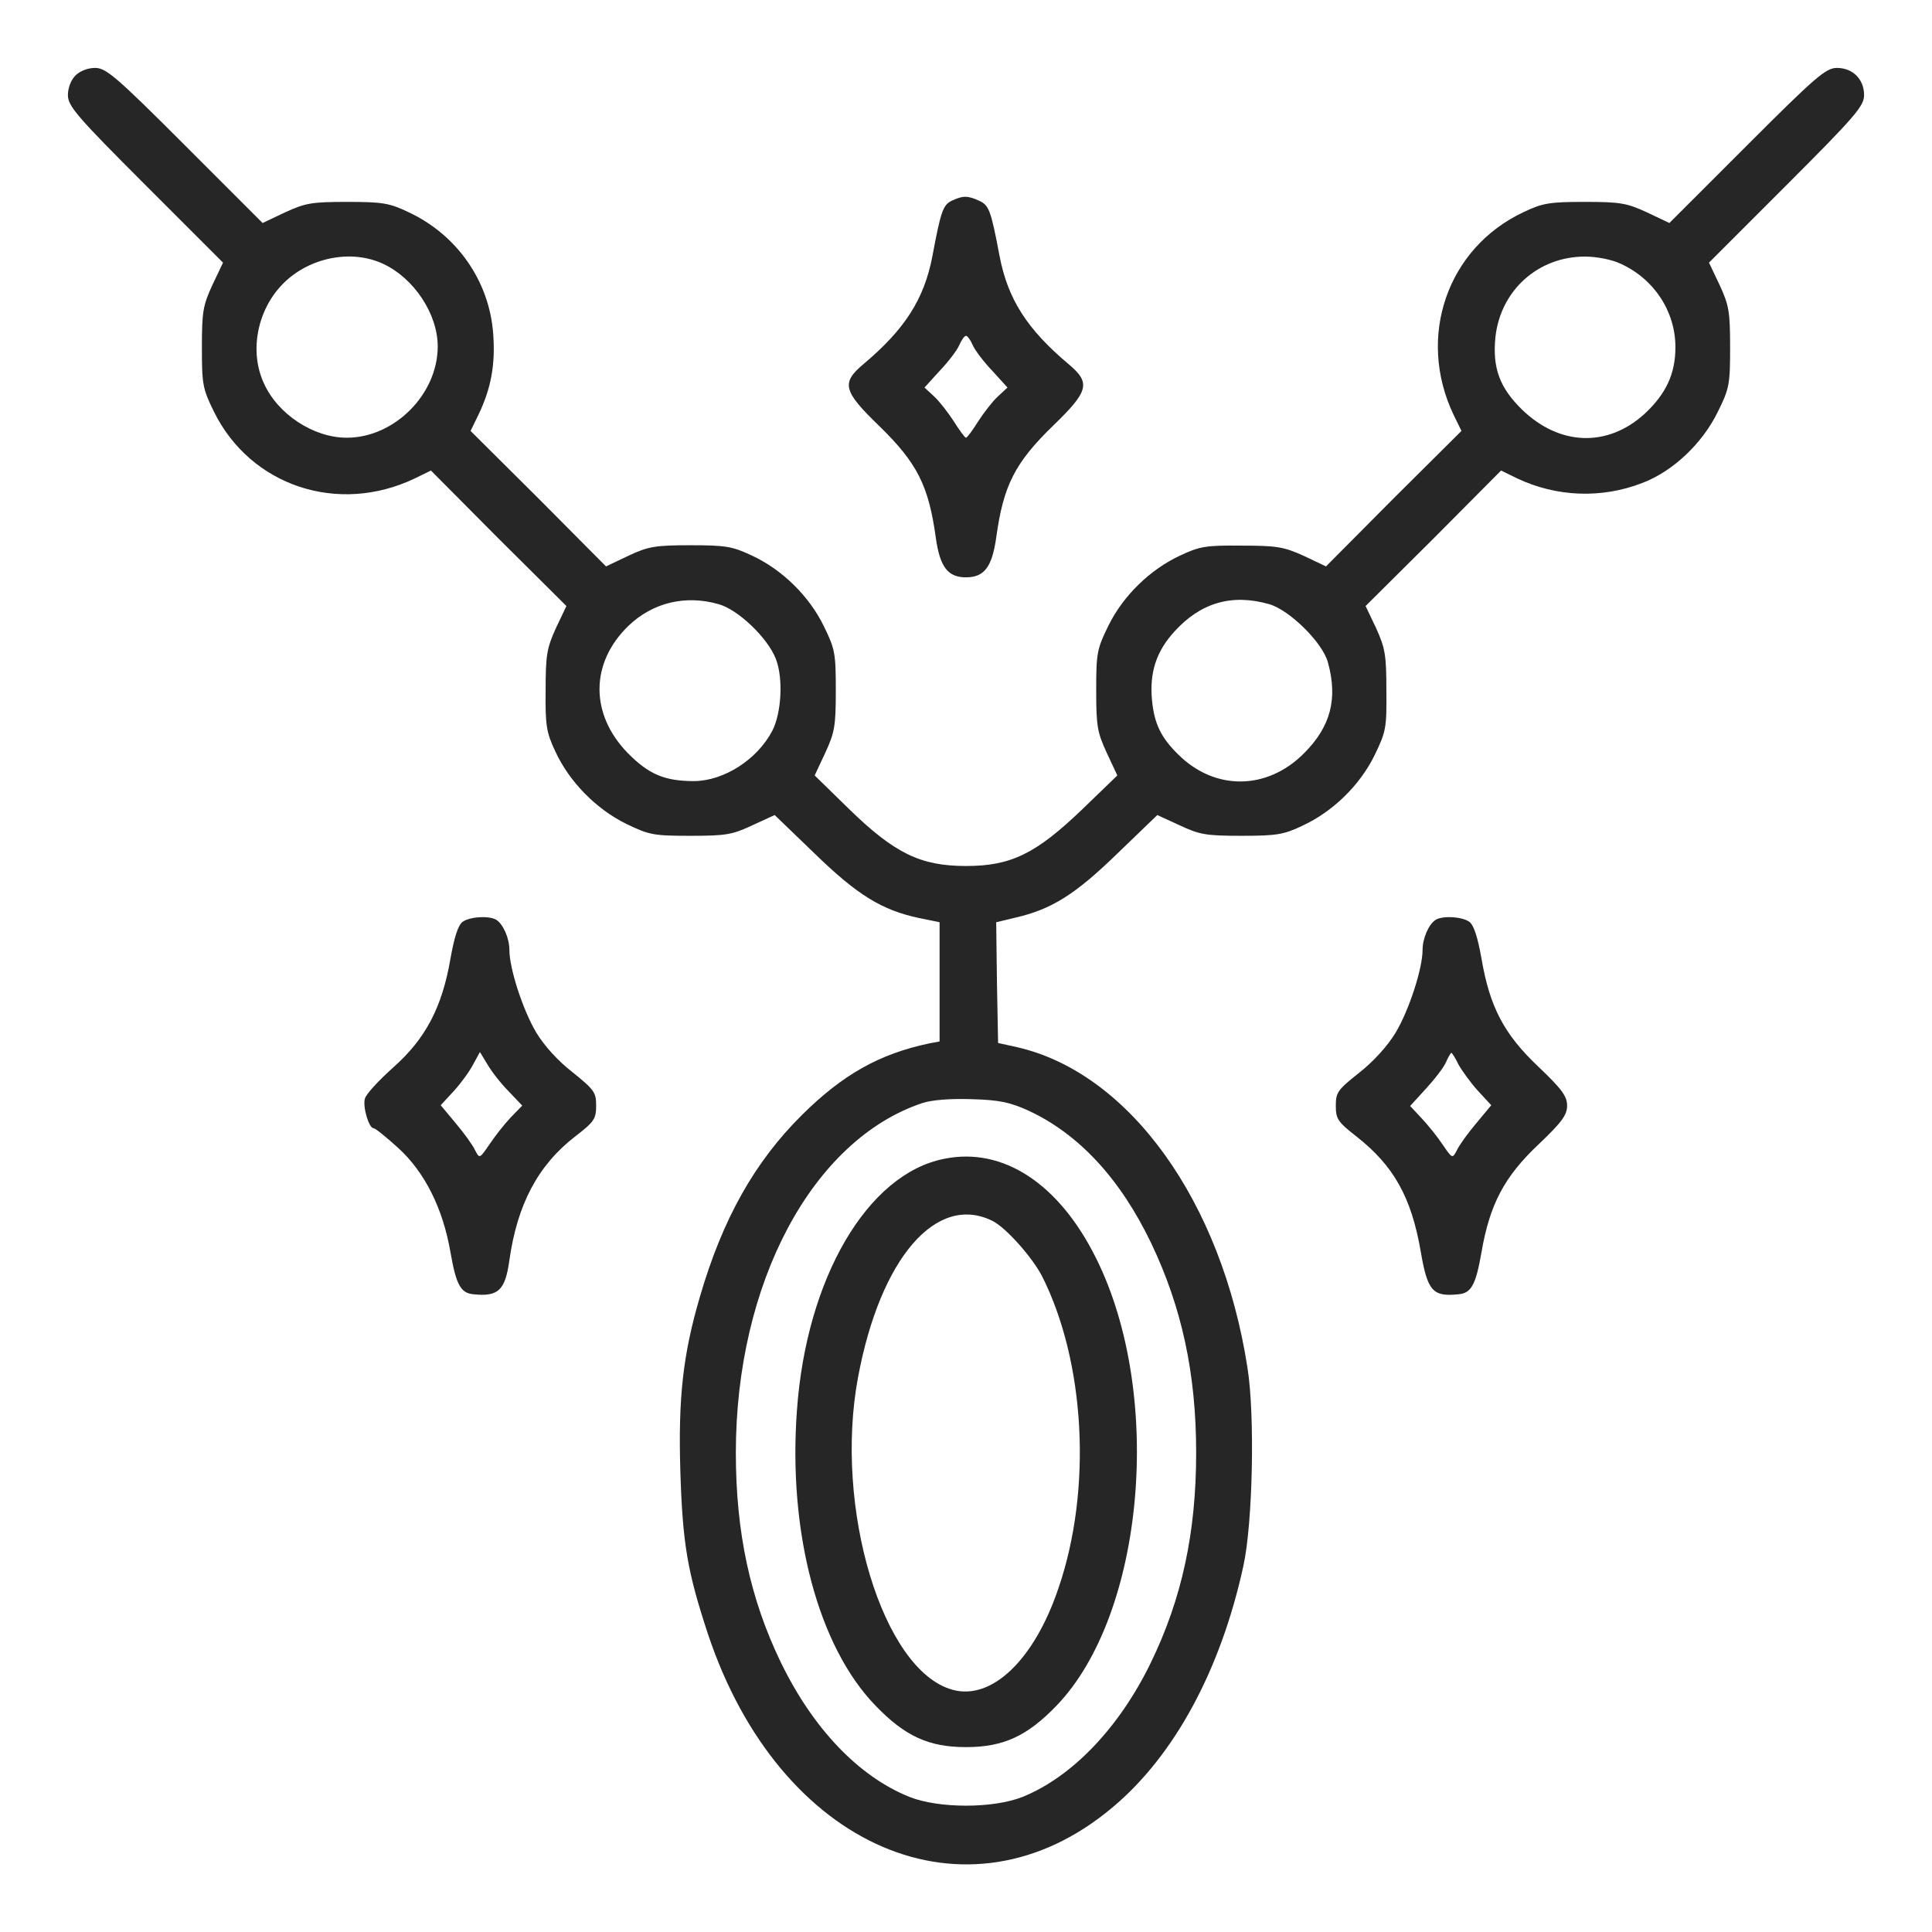 <svg xmlns="http://www.w3.org/2000/svg" fill="none" viewBox="0 0 46 46" height="46" width="46">
<path fill="#262626" d="M1.797 1.797C1.689 1.905 1.617 2.093 1.617 2.264C1.617 2.525 1.824 2.767 3.459 4.402L5.31 6.253L5.058 6.783C4.834 7.268 4.807 7.421 4.807 8.266C4.807 9.155 4.825 9.254 5.094 9.802C5.966 11.572 8.05 12.264 9.874 11.392L10.26 11.203L11.868 12.821L13.486 14.429L13.234 14.959C13.018 15.435 12.991 15.606 12.991 16.441C12.982 17.277 13.009 17.439 13.225 17.897C13.557 18.616 14.195 19.262 14.905 19.613C15.462 19.882 15.561 19.9 16.441 19.9C17.286 19.9 17.439 19.873 17.915 19.649L18.445 19.406L19.397 20.323C20.413 21.311 20.997 21.67 21.886 21.859L22.371 21.958V23.377V24.797L22.128 24.842C20.934 25.093 20.062 25.587 19.092 26.549C17.969 27.663 17.205 29.02 16.666 30.87C16.262 32.245 16.145 33.278 16.199 35.039C16.253 36.764 16.369 37.429 16.855 38.902C18.553 44.005 23.036 45.937 26.486 43.035C27.959 41.804 29.064 39.765 29.604 37.285C29.828 36.27 29.882 33.691 29.702 32.568C29.091 28.606 26.89 25.543 24.213 24.932L23.764 24.833L23.737 23.395L23.719 21.958L24.168 21.85C25.04 21.652 25.605 21.293 26.603 20.323L27.555 19.406L28.085 19.649C28.561 19.873 28.714 19.9 29.559 19.9C30.394 19.9 30.565 19.873 31.014 19.658C31.733 19.325 32.38 18.696 32.73 17.978C33 17.421 33.018 17.331 33.009 16.441C33.009 15.606 32.982 15.435 32.766 14.959L32.514 14.429L34.132 12.821L35.74 11.203L36.126 11.392C37.06 11.832 38.13 11.877 39.1 11.5C39.819 11.23 40.529 10.566 40.897 9.811C41.175 9.254 41.193 9.155 41.193 8.266C41.193 7.421 41.166 7.268 40.942 6.783L40.69 6.253L42.541 4.402C44.176 2.767 44.383 2.525 44.383 2.264C44.383 1.887 44.113 1.617 43.736 1.617C43.475 1.617 43.233 1.824 41.598 3.459L39.747 5.31L39.217 5.058C38.732 4.834 38.579 4.807 37.734 4.807C36.899 4.807 36.728 4.834 36.279 5.049C34.455 5.903 33.727 8.023 34.608 9.874L34.797 10.26L33.179 11.868L31.571 13.486L31.041 13.234C30.565 13.018 30.394 12.991 29.559 12.991C28.714 12.982 28.561 13.009 28.103 13.225C27.384 13.557 26.738 14.186 26.387 14.905C26.118 15.453 26.1 15.552 26.1 16.441C26.1 17.286 26.127 17.439 26.351 17.924L26.603 18.463L25.776 19.262C24.662 20.332 24.069 20.619 23 20.619C21.922 20.619 21.302 20.323 20.206 19.253L19.397 18.463L19.649 17.924C19.873 17.439 19.9 17.286 19.9 16.441C19.9 15.552 19.882 15.453 19.613 14.905C19.262 14.186 18.616 13.557 17.897 13.225C17.439 13.009 17.277 12.982 16.441 12.982C15.606 12.982 15.435 13.009 14.959 13.234L14.429 13.486L12.821 11.868L11.204 10.26L11.392 9.874C11.698 9.236 11.796 8.67 11.743 7.951C11.653 6.693 10.88 5.588 9.721 5.049C9.272 4.834 9.101 4.807 8.266 4.807C7.421 4.807 7.268 4.834 6.783 5.058L6.253 5.31L4.402 3.459C2.767 1.824 2.525 1.617 2.264 1.617C2.093 1.617 1.905 1.689 1.797 1.797ZM9.119 6.28C9.856 6.621 10.422 7.475 10.422 8.248C10.422 9.389 9.389 10.422 8.257 10.422C7.466 10.422 6.612 9.865 6.28 9.119C5.93 8.355 6.127 7.367 6.747 6.747C7.367 6.127 8.364 5.93 9.119 6.28ZM38.588 6.28C39.379 6.639 39.891 7.412 39.891 8.266C39.891 8.903 39.666 9.38 39.154 9.856C38.273 10.655 37.132 10.62 36.234 9.748C35.704 9.227 35.533 8.76 35.605 8.032C35.722 6.918 36.62 6.109 37.734 6.109C38.022 6.109 38.381 6.181 38.588 6.28ZM17.106 14.384C17.573 14.51 18.283 15.193 18.472 15.687C18.652 16.145 18.607 16.971 18.391 17.394C18.032 18.085 17.241 18.589 16.531 18.598C15.822 18.598 15.444 18.436 14.941 17.924C14.043 16.998 14.052 15.777 14.968 14.896C15.543 14.348 16.316 14.159 17.106 14.384ZM30.215 14.384C30.7 14.519 31.49 15.3 31.616 15.768C31.859 16.639 31.679 17.304 31.05 17.933C30.169 18.822 28.921 18.831 28.049 17.96C27.645 17.564 27.483 17.232 27.429 16.675C27.366 16.019 27.528 15.507 27.968 15.031C28.588 14.348 29.334 14.132 30.215 14.384ZM24.482 26.441C25.686 26.998 26.675 28.067 27.411 29.603C28.139 31.131 28.48 32.703 28.48 34.59C28.48 36.495 28.139 38.067 27.402 39.585C26.648 41.139 25.525 42.307 24.348 42.783C23.647 43.062 22.353 43.062 21.652 42.783C20.448 42.298 19.361 41.166 18.589 39.576C17.861 38.067 17.52 36.486 17.52 34.59C17.52 30.547 19.343 27.133 21.967 26.261C22.191 26.189 22.632 26.153 23.135 26.171C23.791 26.189 24.042 26.243 24.482 26.441Z"></path>
<path fill="#262626" d="M22.479 27.591C20.655 27.95 19.2 30.43 18.975 33.575C18.76 36.477 19.478 39.199 20.844 40.609C21.545 41.337 22.111 41.598 23 41.598C23.89 41.598 24.456 41.337 25.157 40.609C27.25 38.435 27.717 33.215 26.1 29.963C25.219 28.184 23.881 27.303 22.479 27.591ZM23.638 29.073C23.953 29.235 24.564 29.918 24.806 30.376C25.839 32.416 26.01 35.461 25.201 37.815C24.626 39.522 23.611 40.493 22.677 40.232C21.015 39.774 19.847 35.893 20.431 32.784C20.961 29.954 22.299 28.4 23.638 29.073Z"></path>
<path fill="#262626" d="M22.659 4.78C22.452 4.879 22.398 5.04 22.2 6.1C22.003 7.125 21.544 7.843 20.547 8.679C20.026 9.119 20.08 9.317 20.925 10.134C21.841 11.024 22.11 11.563 22.281 12.803C22.38 13.504 22.569 13.746 23 13.746C23.431 13.746 23.62 13.504 23.719 12.803C23.889 11.563 24.159 11.024 25.075 10.134C25.92 9.317 25.974 9.119 25.453 8.679C24.456 7.843 23.997 7.125 23.8 6.1C23.593 5.004 23.548 4.888 23.314 4.78C23.036 4.654 22.928 4.654 22.659 4.78ZM23.162 8.221C23.216 8.346 23.431 8.625 23.629 8.832L23.988 9.227L23.755 9.443C23.629 9.559 23.422 9.829 23.288 10.036C23.153 10.251 23.027 10.422 23 10.422C22.973 10.422 22.847 10.251 22.712 10.036C22.578 9.829 22.371 9.559 22.245 9.443L22.012 9.227L22.371 8.832C22.569 8.625 22.784 8.346 22.838 8.221C22.892 8.095 22.964 7.996 23 7.996C23.036 7.996 23.108 8.095 23.162 8.221Z"></path>
<path fill="#262626" d="M11.014 21.949C10.906 22.029 10.816 22.317 10.726 22.82C10.529 23.979 10.133 24.734 9.361 25.417C9.01 25.731 8.705 26.063 8.687 26.162C8.633 26.36 8.786 26.863 8.894 26.863C8.939 26.863 9.19 27.07 9.469 27.321C10.116 27.905 10.547 28.777 10.726 29.819C10.861 30.592 10.969 30.789 11.274 30.816C11.867 30.879 12.029 30.717 12.128 30.008C12.317 28.669 12.811 27.744 13.691 27.061C14.149 26.71 14.194 26.638 14.194 26.324C14.194 26.009 14.149 25.947 13.637 25.533C13.287 25.264 12.954 24.895 12.766 24.581C12.451 24.051 12.128 23.063 12.128 22.613C12.128 22.344 11.984 22.012 11.822 21.904C11.661 21.796 11.185 21.823 11.014 21.949ZM12.11 25.983L12.434 26.324L12.155 26.611C12.002 26.773 11.778 27.061 11.652 27.249C11.418 27.591 11.418 27.591 11.31 27.384C11.257 27.267 11.05 26.98 10.852 26.746L10.493 26.315L10.816 25.965C10.987 25.776 11.194 25.488 11.274 25.327L11.427 25.048L11.607 25.345C11.706 25.515 11.93 25.803 12.11 25.983Z"></path>
<path fill="#262626" d="M34.177 21.904C34.015 22.012 33.871 22.344 33.871 22.614C33.871 23.063 33.548 24.051 33.233 24.581C33.044 24.896 32.712 25.264 32.371 25.534C31.85 25.947 31.805 26.01 31.805 26.324C31.805 26.639 31.85 26.711 32.299 27.061C33.179 27.753 33.602 28.498 33.826 29.792C33.988 30.745 34.114 30.879 34.725 30.816C35.03 30.79 35.138 30.592 35.273 29.819C35.47 28.669 35.821 28.013 36.629 27.25C37.186 26.72 37.312 26.549 37.312 26.324C37.312 26.1 37.186 25.929 36.629 25.399C35.812 24.626 35.47 23.979 35.273 22.82C35.183 22.317 35.093 22.03 34.985 21.949C34.815 21.823 34.338 21.796 34.177 21.904ZM34.725 25.345C34.806 25.489 35.012 25.776 35.183 25.965L35.506 26.315L35.147 26.747C34.949 26.98 34.743 27.268 34.689 27.384C34.581 27.591 34.581 27.591 34.347 27.25C34.221 27.061 33.997 26.782 33.844 26.621L33.575 26.333L33.952 25.92C34.159 25.695 34.374 25.417 34.428 25.291C34.482 25.165 34.545 25.066 34.554 25.066C34.572 25.066 34.653 25.192 34.725 25.345Z"></path>
</svg>
